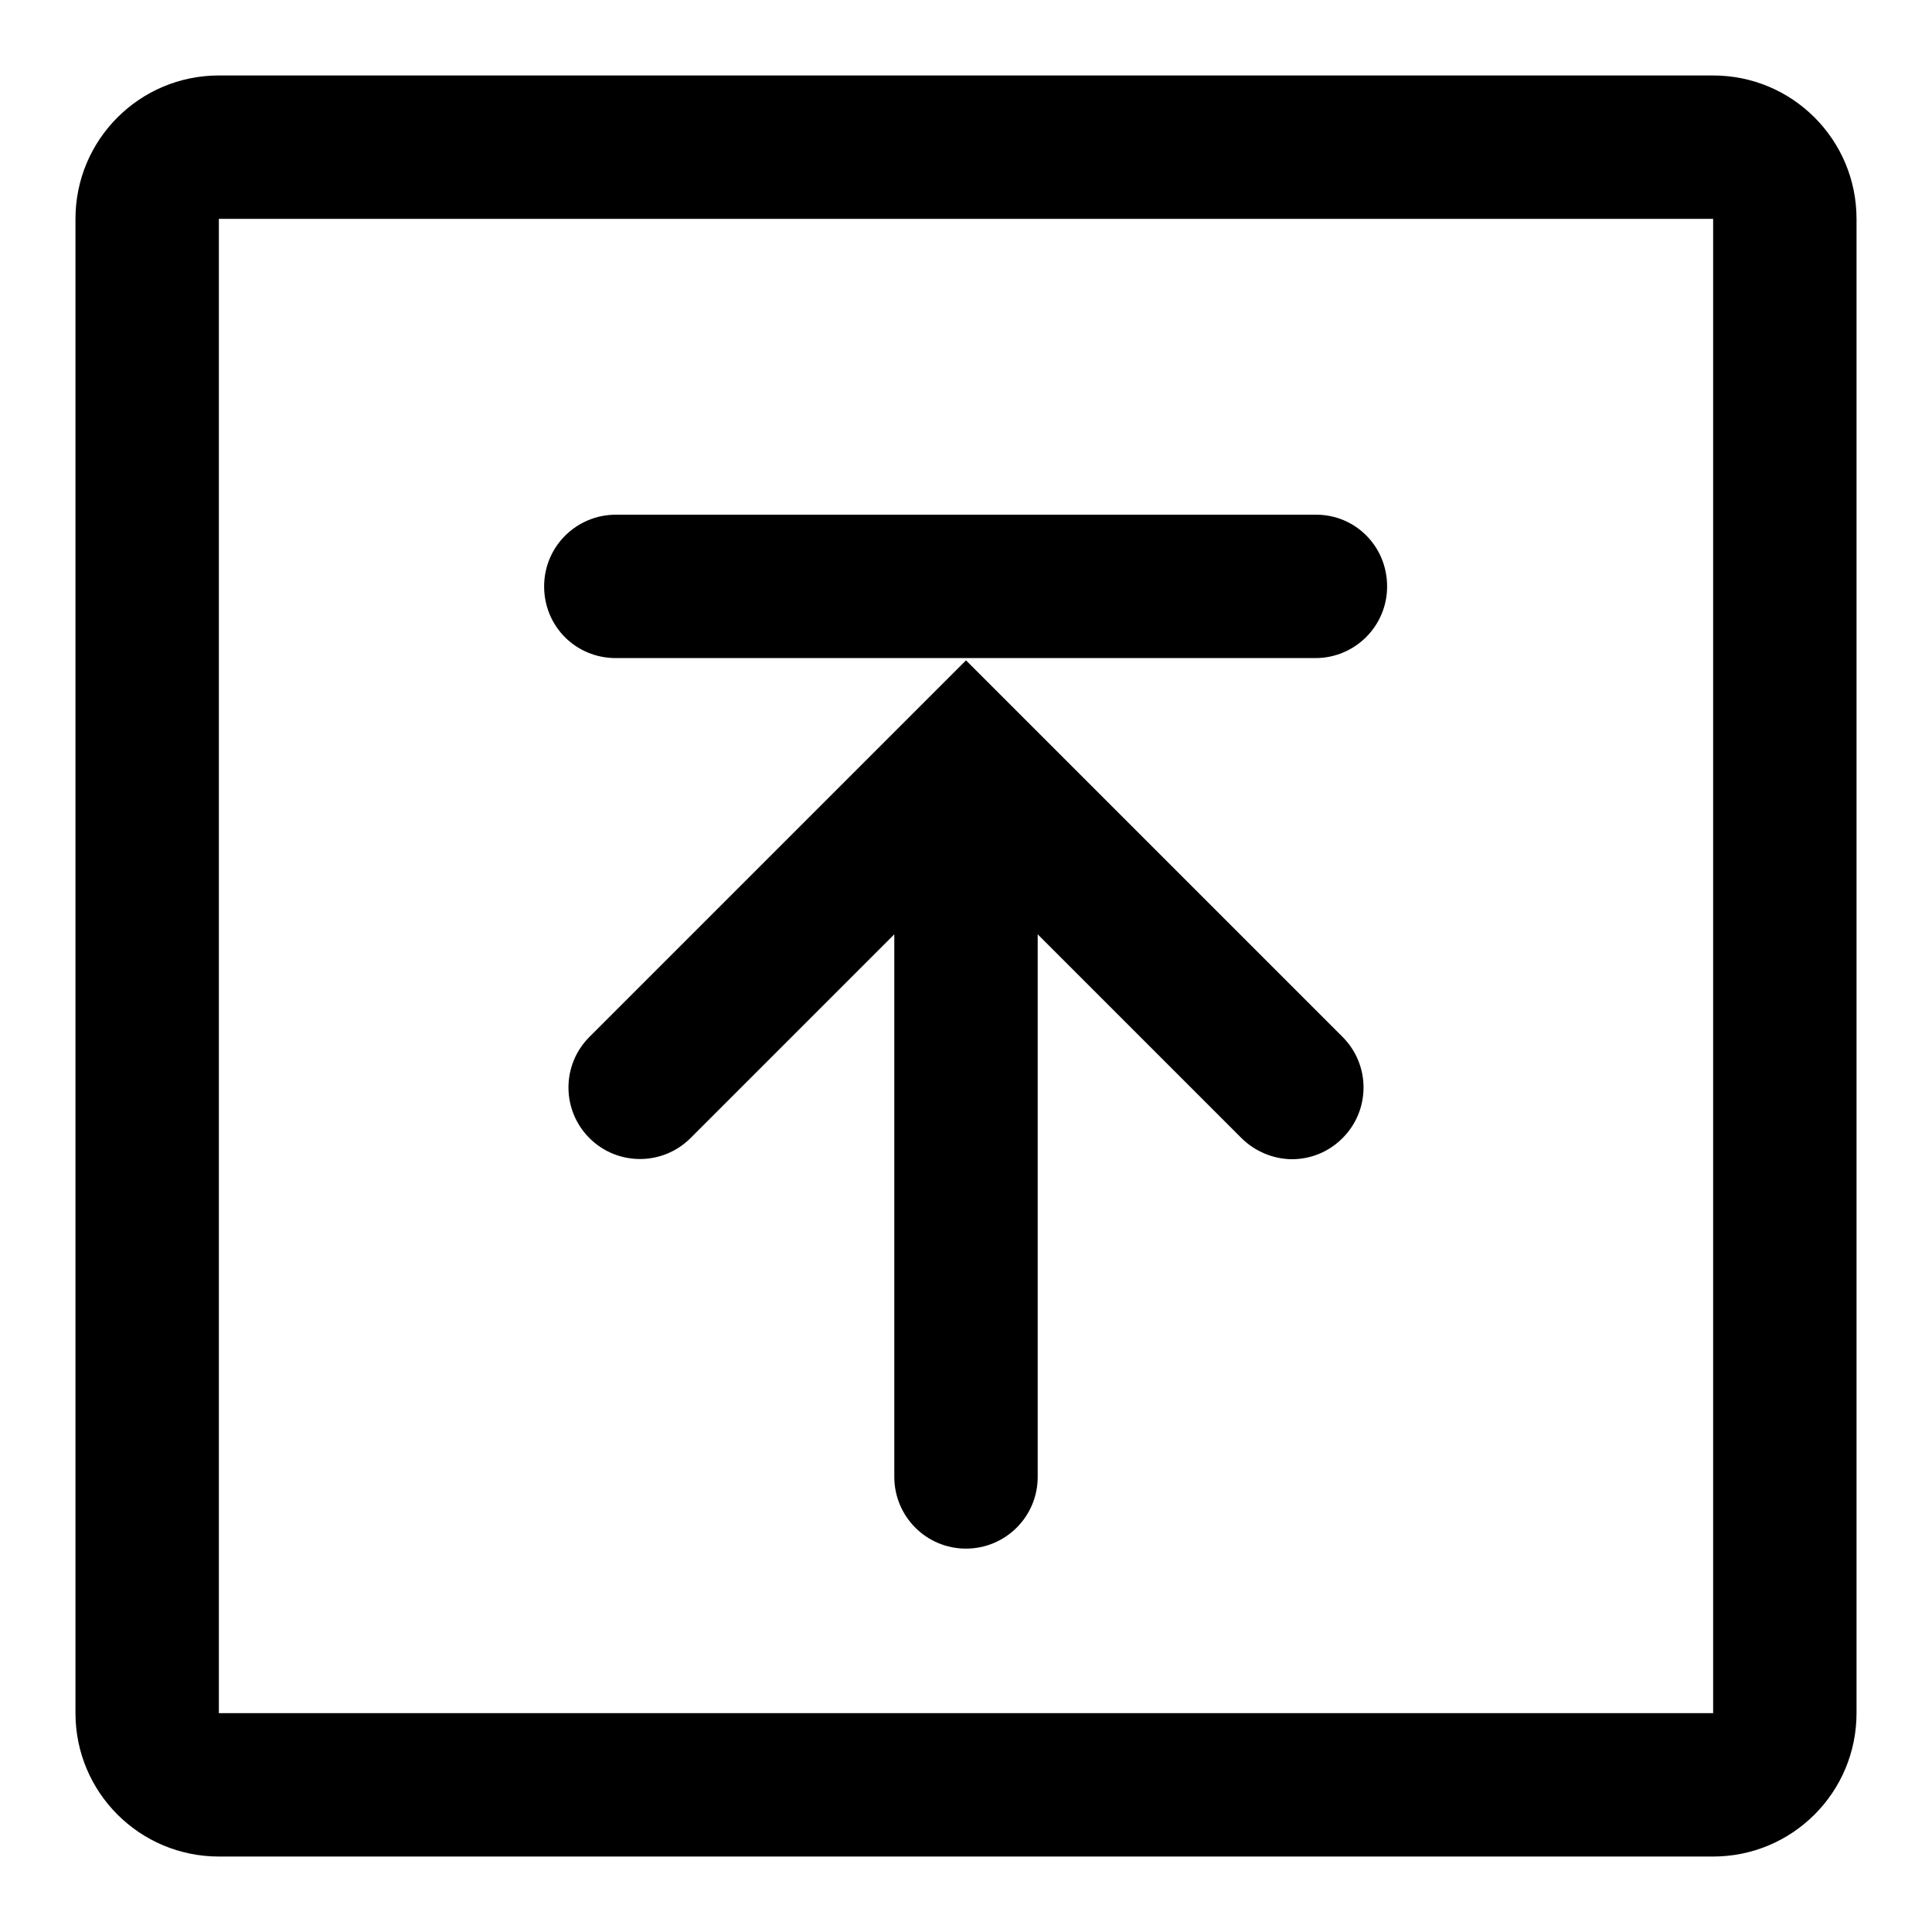 <?xml version="1.0" encoding="utf-8"?>
<!-- Svg Vector Icons : http://www.onlinewebfonts.com/icon -->
<!DOCTYPE svg PUBLIC "-//W3C//DTD SVG 1.1//EN" "http://www.w3.org/Graphics/SVG/1.1/DTD/svg11.dtd">
<svg version="1.1" xmlns="http://www.w3.org/2000/svg" xmlns:xlink="http://www.w3.org/1999/xlink" x="0px" y="0px" viewBox="0 0 256 256" enable-background="new 0 0 256 256" xml:space="preserve">
<g> <path fill="#000000" d="M227,10H29c-10.5,0-19,8.5-19,19V227c0,10.5,8.5,19,19,19H227c10.5,0,19-8.5,19-19V29 C246,18.5,237.5,10,227,10z M227,227H29V29H227V227z M174.4,68.2H81.6c-5.2,0-9.5,4.2-9.5,9.5s4.2,9.5,9.5,9.5h92.7 c5.2,0,9.5-4.2,9.5-9.5S179.6,68.2,174.4,68.2z M128,87.5l-49.9,49.9c-3.7,3.7-3.7,9.7,0,13.4c3.7,3.7,9.7,3.7,13.4,0l27-27v71.9 c0,5.2,4.2,9.5,9.5,9.5c5.2,0,9.5-4.2,9.5-9.5v-71.9l27,27c1.8,1.8,4.3,2.8,6.7,2.8c2.4,0,4.8-0.9,6.7-2.8c3.7-3.7,3.7-9.7,0-13.4 L128,87.5z"/></g>
</svg>